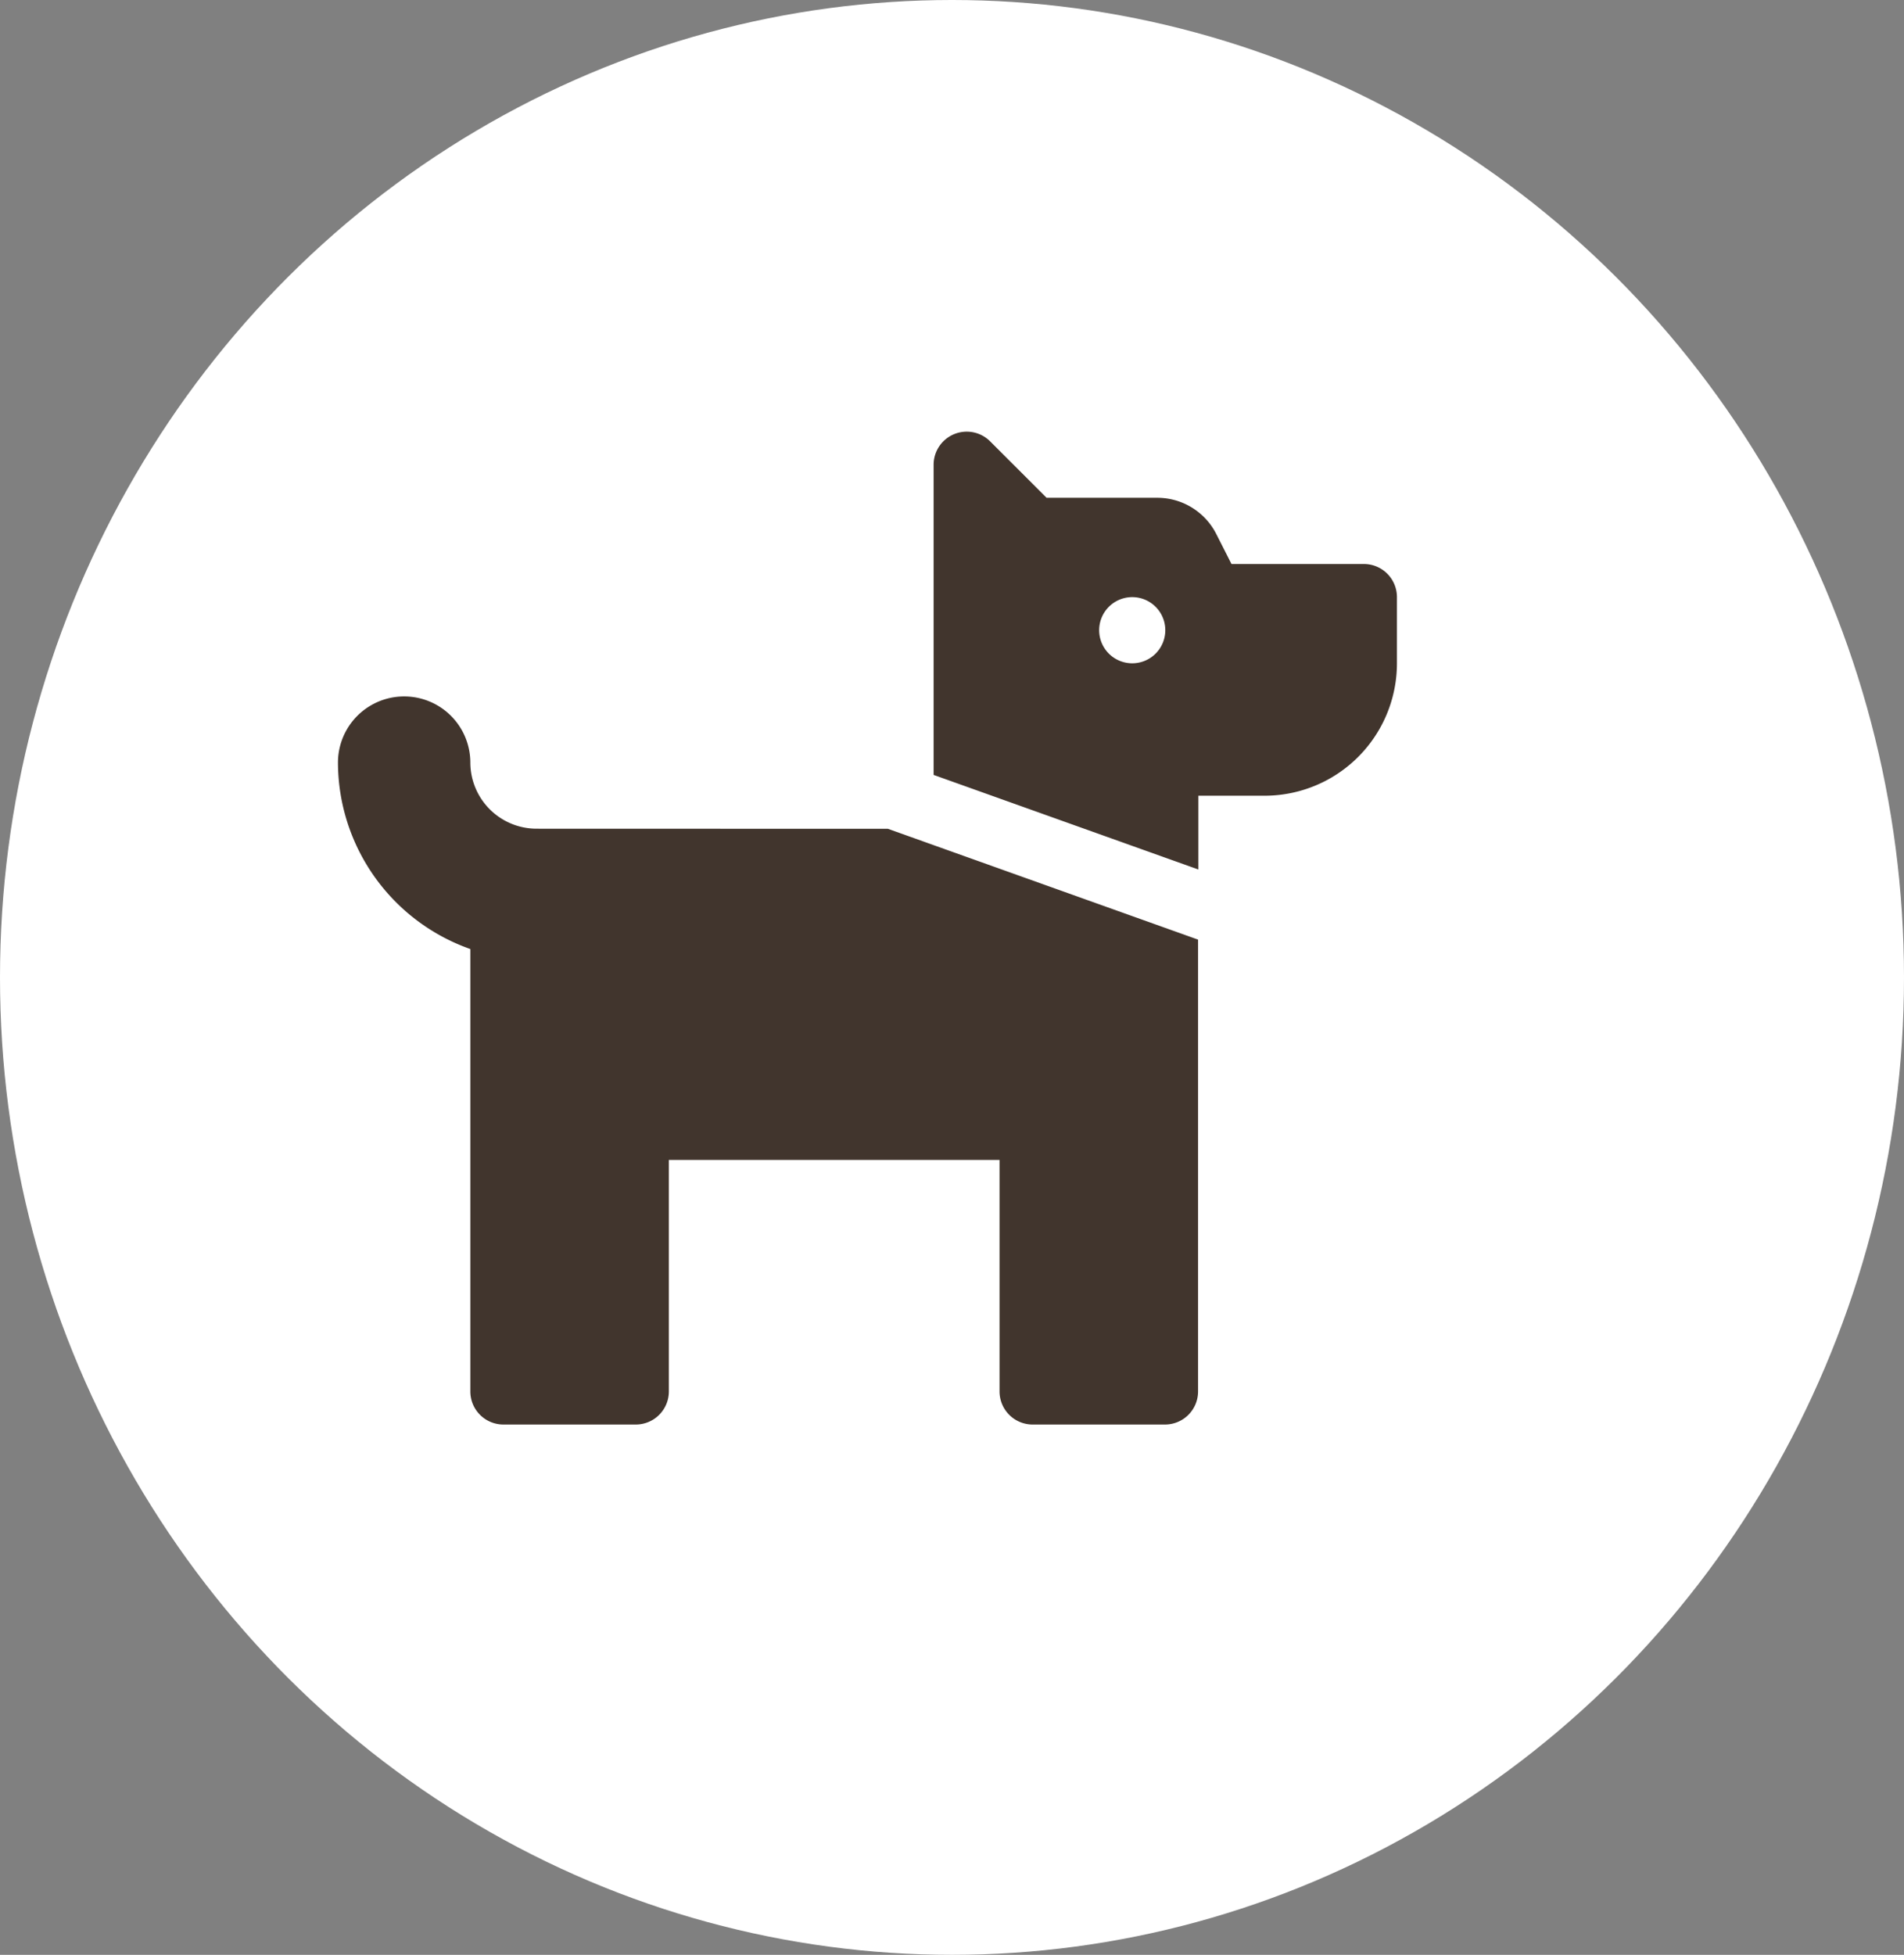 <svg xmlns="http://www.w3.org/2000/svg" width="38" height="39" viewBox="0 0 38 39">
  <rect x="0" y="0" width="38" height="39" fill="#808080" stroke="none"/>
  <g id="グループ_176" data-name="グループ 176" transform="translate(-555 -4256)">
    <ellipse id="楕円形_1" data-name="楕円形 1" cx="19" cy="19.5" rx="19" ry="19.5" transform="translate(555 4256)" fill="#fff"/>
    <path id="Icon_awesome-dog" data-name="Icon awesome-dog" d="M20.475,4.892H17.833l-.3-.591a1.321,1.321,0,0,0-1.181-.73H14.143L13.016,2.445a.661.661,0,0,0-1.128.467V9.1l5.284,1.887V9.515h1.321a2.642,2.642,0,0,0,2.642-2.642V5.552A.66.66,0,0,0,20.475,4.892ZM15.852,6.873a.66.66,0,1,1,.66-.66A.66.66,0,0,1,15.852,6.873Zm-11.889,3.3A1.323,1.323,0,0,1,2.642,8.855,1.321,1.321,0,0,0,0,8.855a3.956,3.956,0,0,0,2.642,3.719V21.4a.66.66,0,0,0,.66.66H5.944a.66.66,0,0,0,.66-.66V16.781h6.6V21.4a.66.66,0,0,0,.66.66h2.642a.66.66,0,0,0,.66-.66V12.386l-6.19-2.211Z" transform="translate(561.745 4262.36)" fill="#41352d"/>
  </g>
</svg>
